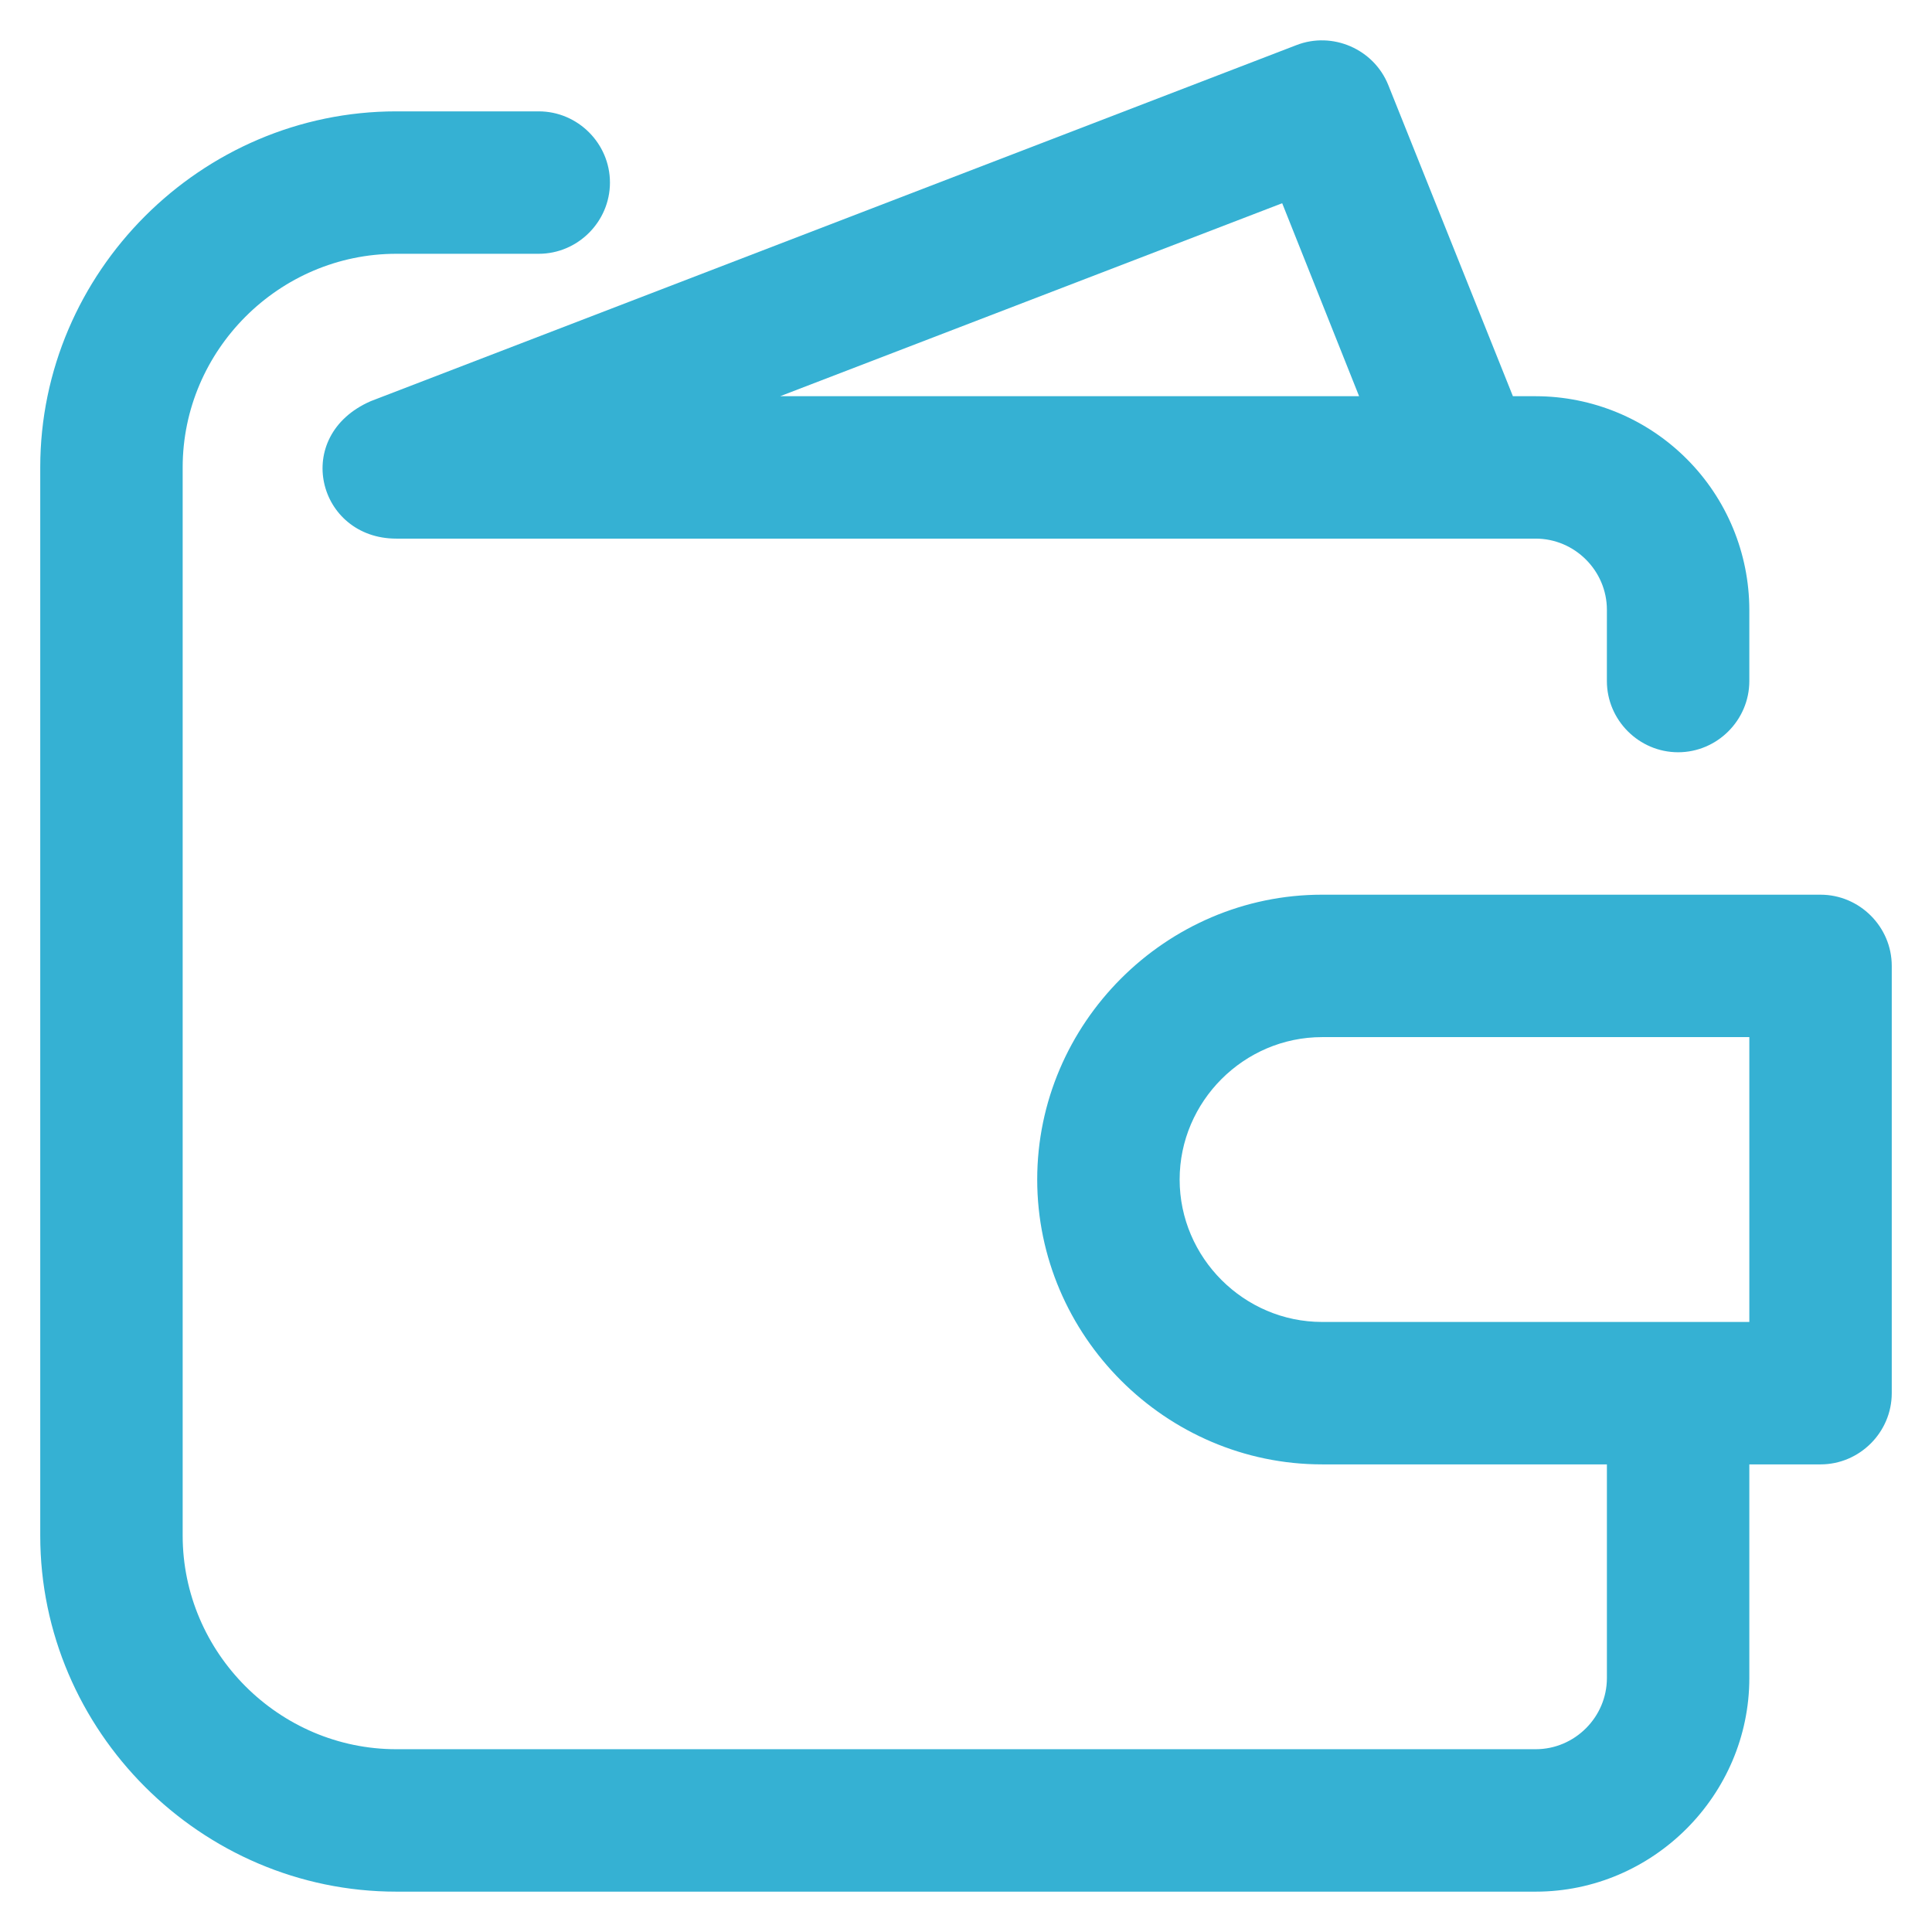 <?xml version="1.0" encoding="UTF-8" standalone="no"?><!DOCTYPE svg PUBLIC "-//W3C//DTD SVG 1.1//EN" "http://www.w3.org/Graphics/SVG/1.1/DTD/svg11.dtd"><svg width="100%" height="100%" viewBox="0 0 100 100" version="1.1" xmlns="http://www.w3.org/2000/svg" xmlns:xlink="http://www.w3.org/1999/xlink" xml:space="preserve" xmlns:serif="http://www.serif.com/" style="fill-rule:evenodd;clip-rule:evenodd;stroke-linejoin:round;stroke-miterlimit:2;"><rect id="Artboard1" x="0" y="0" width="100" height="100" style="fill:none;"/><g><path d="M94.231,46.309l-25.801,-0c-8.087,-0 -14.744,6.656 -14.744,14.743c-0,8.087 6.657,14.744 14.744,14.744l14.743,-0l-0,11.058c-0,2.023 -1.662,3.685 -3.686,3.685l-58.974,0c-6.067,0 -11.058,-4.99 -11.058,-11.057l0,-55.289c0,-6.067 4.991,-11.057 11.058,-11.057l7.372,-0c2.023,-0 3.686,-1.663 3.686,-3.686c-0,-2.024 -1.663,-3.686 -3.686,-3.686l-7.372,-0c-10.111,-0 -18.43,8.319 -18.43,18.429l0,55.289c0,10.11 8.319,18.429 18.43,18.429l58.974,0c6.067,0 11.058,-4.99 11.058,-11.057l0,-11.058l3.686,-0c2.023,-0 3.686,-1.662 3.686,-3.686l-0,-22.116c-0,-2.023 -1.663,-3.685 -3.686,-3.685Zm-3.686,22.115l-22.115,-0c-4.044,-0 -7.372,-3.328 -7.372,-7.372c-0,-4.043 3.328,-7.371 7.372,-7.371l22.115,-0l0,14.743Z" style="fill:#35b1d3;fill-rule:nonzero;"/><path d="M19.186,20.766c-4.114,1.795 -2.754,7.113 1.326,7.113l58.975,0c2.023,0 3.686,1.663 3.686,3.686l-0.001,3.686c0.001,2.024 1.663,3.686 3.687,3.686c2.023,0 3.686,-1.662 3.686,-3.686l-0,-3.686c-0.004,-2.93 -1.169,-5.742 -3.244,-7.814c-2.071,-2.075 -4.884,-3.24 -7.814,-3.243l-1.179,-0l-6.451,-16.108c-0.748,-1.861 -2.886,-2.79 -4.755,-2.064l-47.917,18.43Zm51.161,-0.258l-29.967,-0l25.986,-9.989l3.981,9.989Z" style="fill:#35b1d3;fill-rule:nonzero;"/></g></svg>
